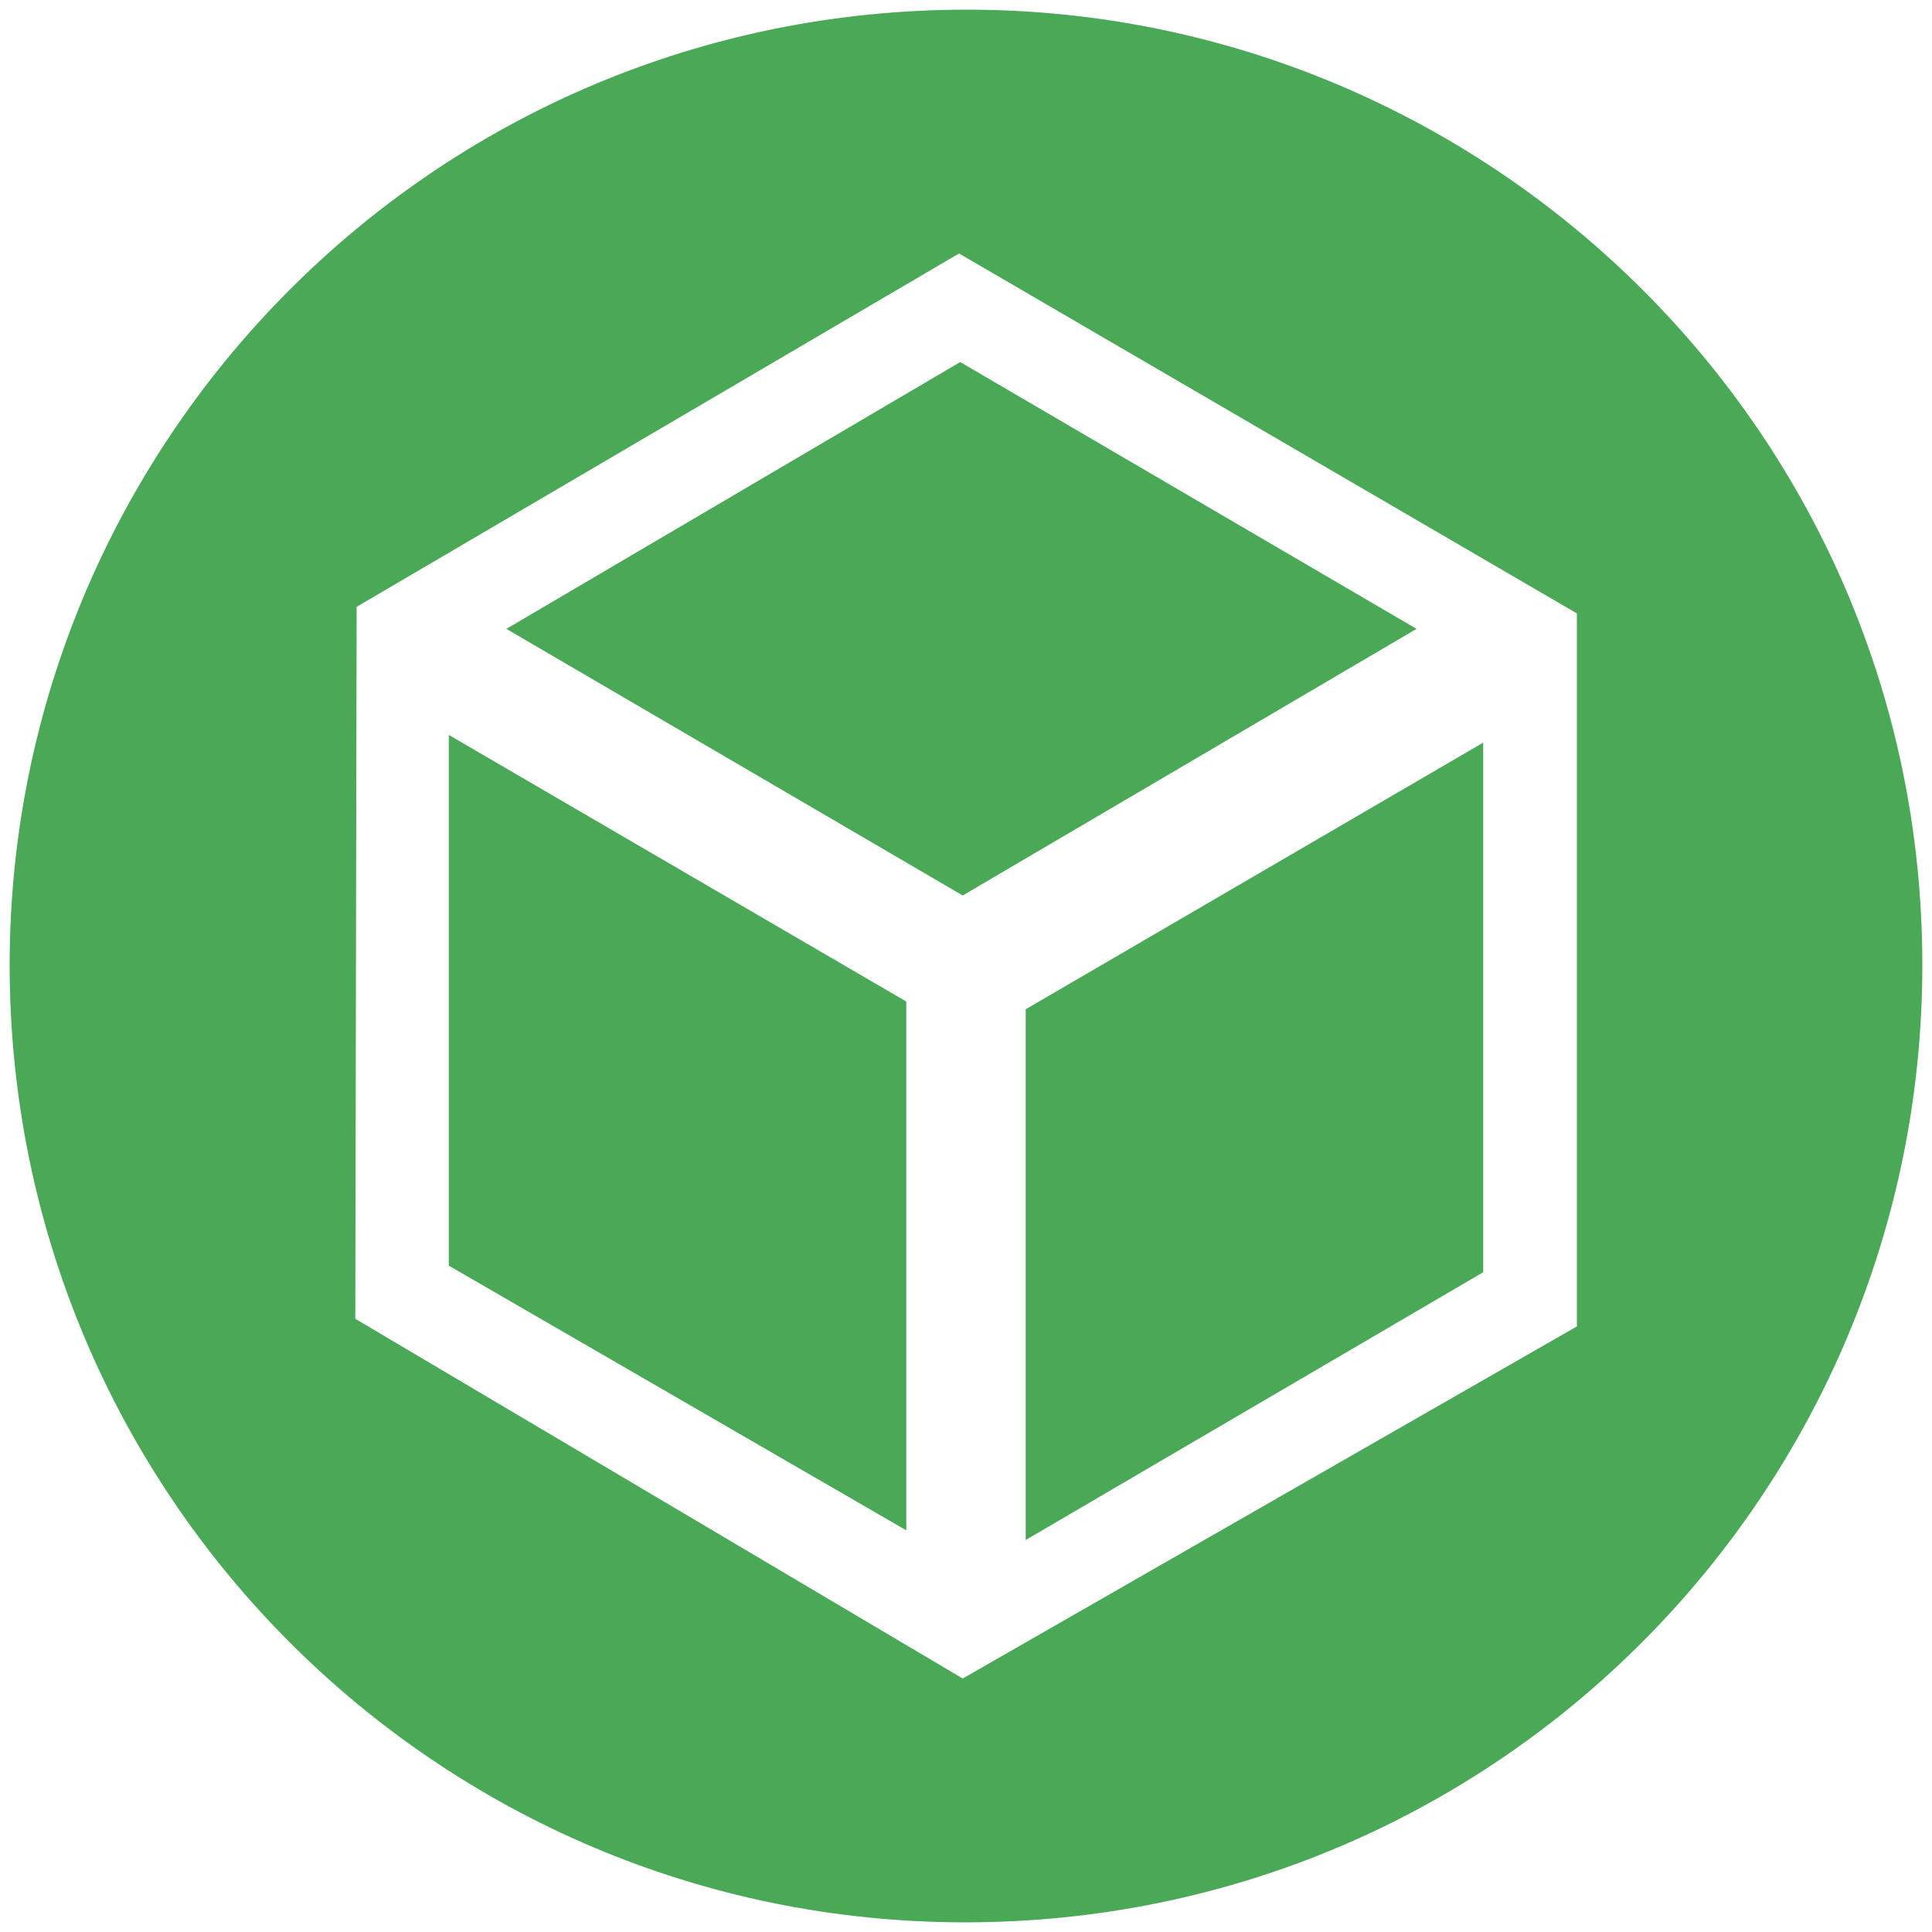 

<svg version="1.1" id="Layer_1" xmlns="http://www.w3.org/2000/svg" xmlns:xlink="http://www.w3.org/1999/xlink" x="0px" y="0px" viewBox="0 0 1000 1000" style="enable-background:new 0 0 1000 1000;" xml:space="preserve" fill="#4AA956">
<g>
	<polygon points="498.3,463.5 733.2,325.5 497,187.4 262.1,325.5 	"/>
	<polygon points="469.1,518.4 232.3,380.4 232.3,655.1 469.1,792.1 	"/>
	<polygon points="530.9,797.1 767.7,658.5 767.7,384.4 530.9,522.4 	"/>
	<path d="M500.5,5C223.6,5,5,229.5,5,499.5C5,773.5,226.5,995,499.5,995C776.4,995,995,770.5,995,499.5C995,223.6,770.5,5,500.5,5z
		 M816.1,686.6L498.3,868.8L183.9,682.6l0.7-368.5l311.8-182.9l319.8,186.3V686.6z"/>
</g>
</svg>

